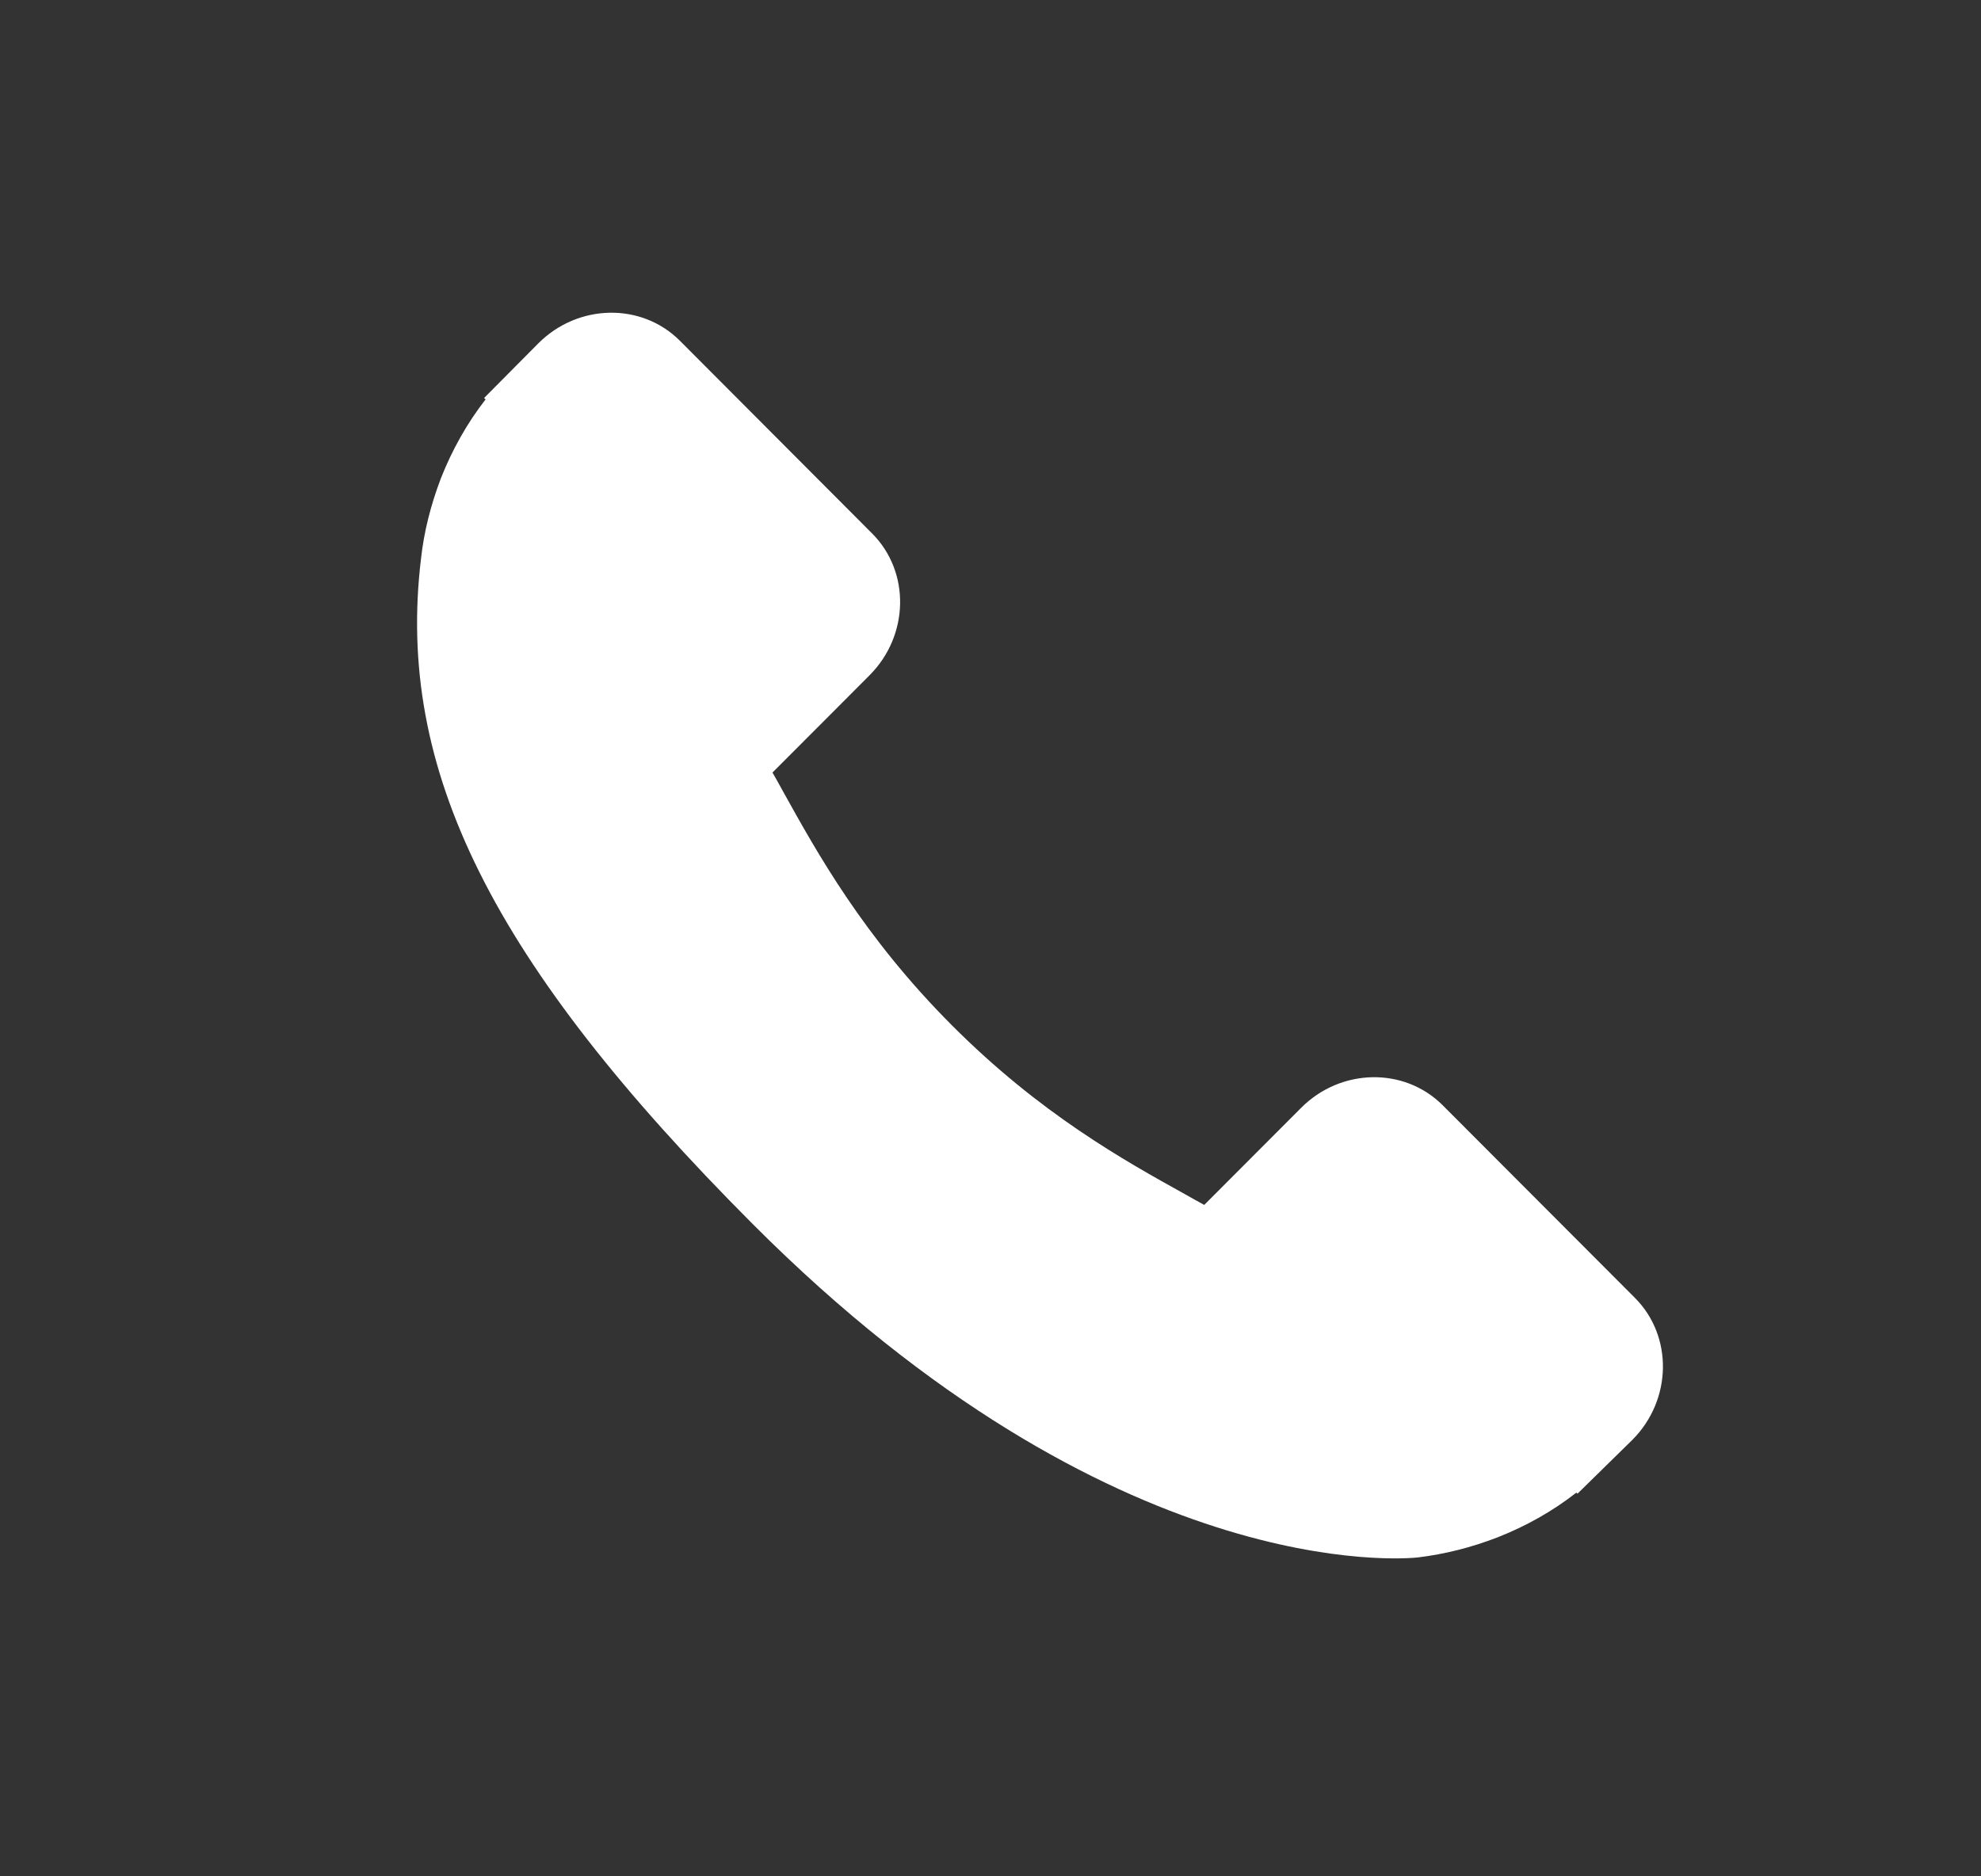 <svg width="19" height="18" viewBox="0 0 19 18" fill="none" xmlns="http://www.w3.org/2000/svg">
<rect x="0" y="0" width="19" height="18" fill="#333333" stroke="none"/>
<path d="M15.682 12.452L13.836 10.602C13.469 10.235 12.86 10.246 12.48 10.627L11.55 11.559C11.491 11.527 11.43 11.493 11.367 11.457C10.779 11.131 9.976 10.684 9.13 9.836C8.282 8.986 7.836 8.179 7.509 7.59C7.475 7.528 7.442 7.468 7.409 7.411L8.033 6.786L8.34 6.478C8.721 6.096 8.732 5.486 8.365 5.118L6.52 3.268C6.153 2.901 5.544 2.912 5.163 3.294L4.643 3.818L4.657 3.832C4.483 4.055 4.337 4.313 4.228 4.59C4.128 4.854 4.066 5.106 4.038 5.359C3.794 7.383 4.717 9.234 7.222 11.745C10.686 15.216 13.476 14.953 13.597 14.941C13.859 14.909 14.11 14.846 14.366 14.747C14.64 14.639 14.896 14.494 15.119 14.319L15.13 14.329L15.657 13.812C16.037 13.43 16.048 12.82 15.682 12.452Z" fill="white"/>
</svg>
